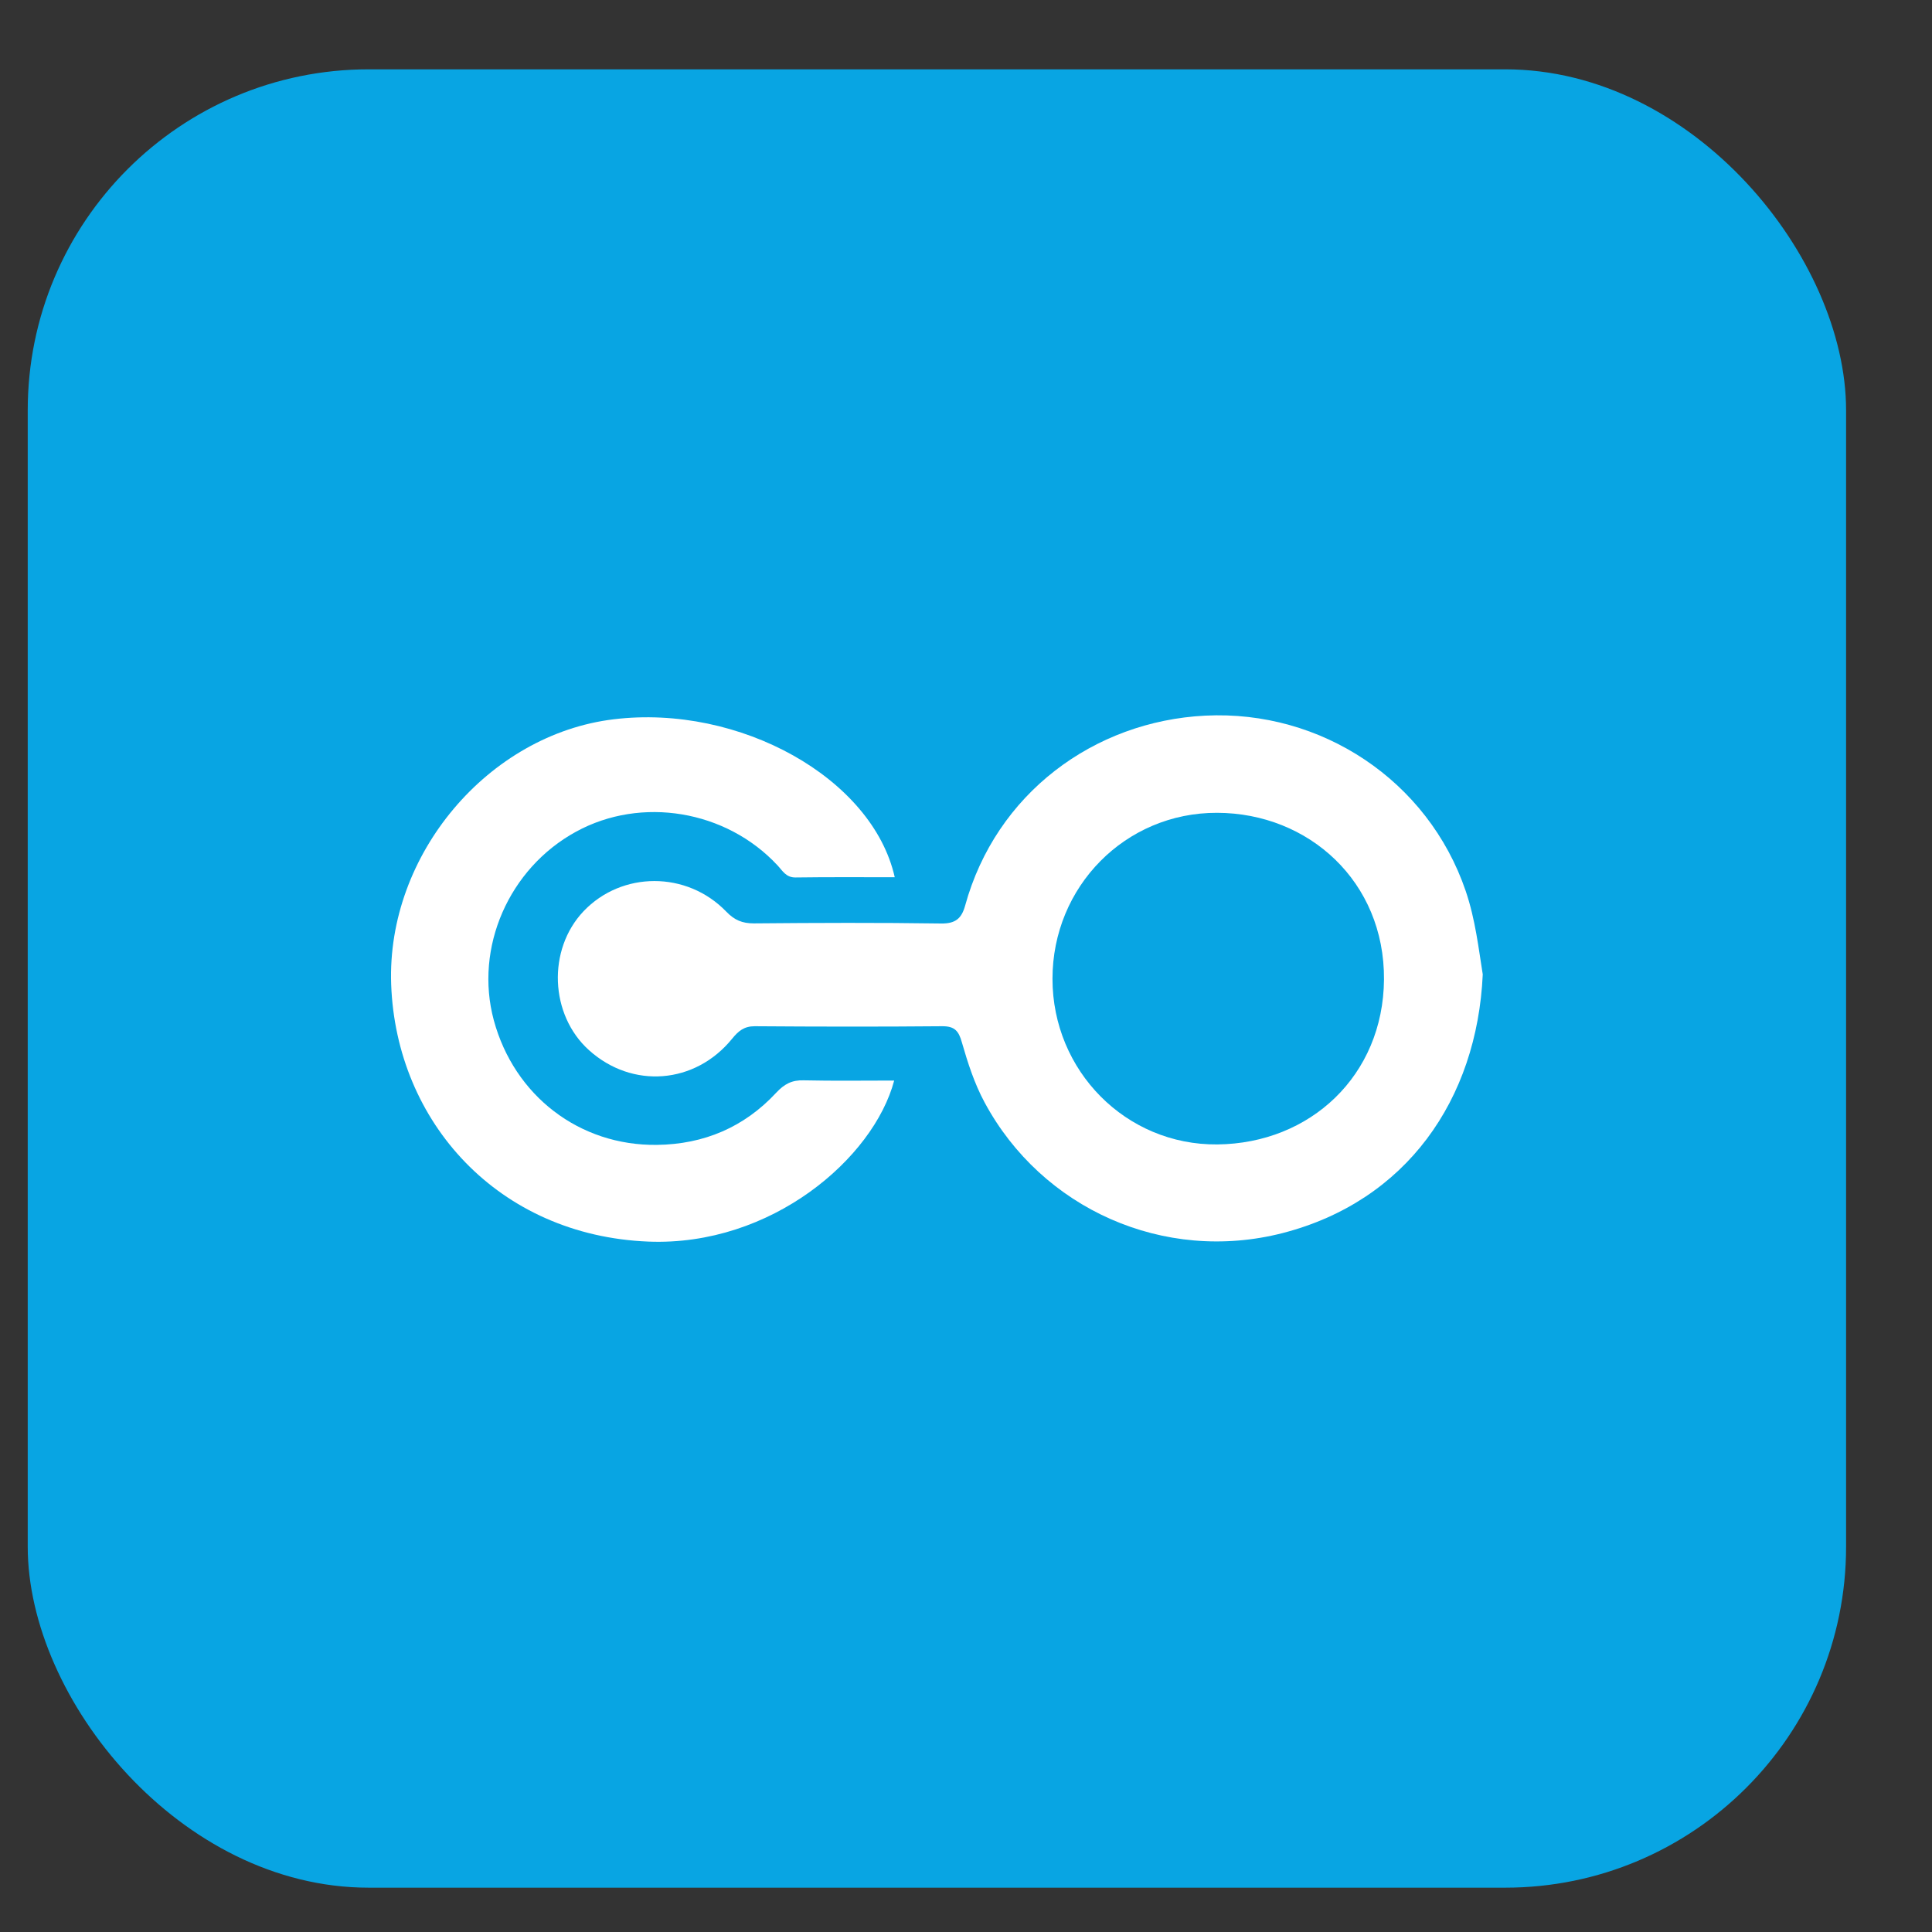 <svg width="17" height="17" viewBox="0 0 17 17" fill="none" xmlns="http://www.w3.org/2000/svg">
<rect x="0" y="0" width="17" height="17" fill="#333333" stroke="none"/>
<rect x="0.244" y="0.61" width="16" height="16" rx="3" fill="#08A5E3"/>
<path d="M13.047 8.574C12.997 9.677 12.373 10.57 11.286 10.85C10.242 11.118 9.167 10.636 8.664 9.701C8.573 9.532 8.516 9.353 8.464 9.173C8.436 9.071 8.4 9.029 8.289 9.03C7.74 9.035 7.191 9.034 6.641 9.03C6.548 9.03 6.498 9.071 6.442 9.14C6.116 9.541 5.563 9.583 5.183 9.241C4.837 8.93 4.815 8.355 5.135 8.018C5.471 7.665 6.043 7.662 6.39 8.021C6.463 8.097 6.532 8.125 6.633 8.125C7.183 8.12 7.732 8.118 8.281 8.126C8.408 8.128 8.461 8.081 8.492 7.97C8.763 6.983 9.625 6.346 10.605 6.297C11.626 6.246 12.566 6.868 12.897 7.84C12.983 8.093 13.011 8.352 13.047 8.574L13.047 8.574ZM9.261 8.613C9.261 9.422 9.907 10.078 10.712 10.07C11.528 10.062 12.171 9.465 12.178 8.619C12.184 7.759 11.517 7.154 10.709 7.152C9.902 7.15 9.261 7.801 9.261 8.613H9.261Z" fill="white"/>
<path d="M7.874 7.719C7.58 7.719 7.29 7.717 7 7.721C6.916 7.722 6.886 7.662 6.841 7.614C6.389 7.128 5.643 7.004 5.069 7.318C4.477 7.641 4.173 8.339 4.345 8.977C4.525 9.642 5.099 10.083 5.781 10.074C6.194 10.069 6.549 9.918 6.83 9.615C6.902 9.538 6.968 9.503 7.072 9.506C7.337 9.512 7.601 9.508 7.868 9.508C7.687 10.191 6.787 10.968 5.705 10.925C4.387 10.872 3.486 9.876 3.442 8.662C3.401 7.519 4.297 6.462 5.401 6.329C6.506 6.195 7.677 6.846 7.873 7.719H7.874Z" fill="white"/>
</svg>
